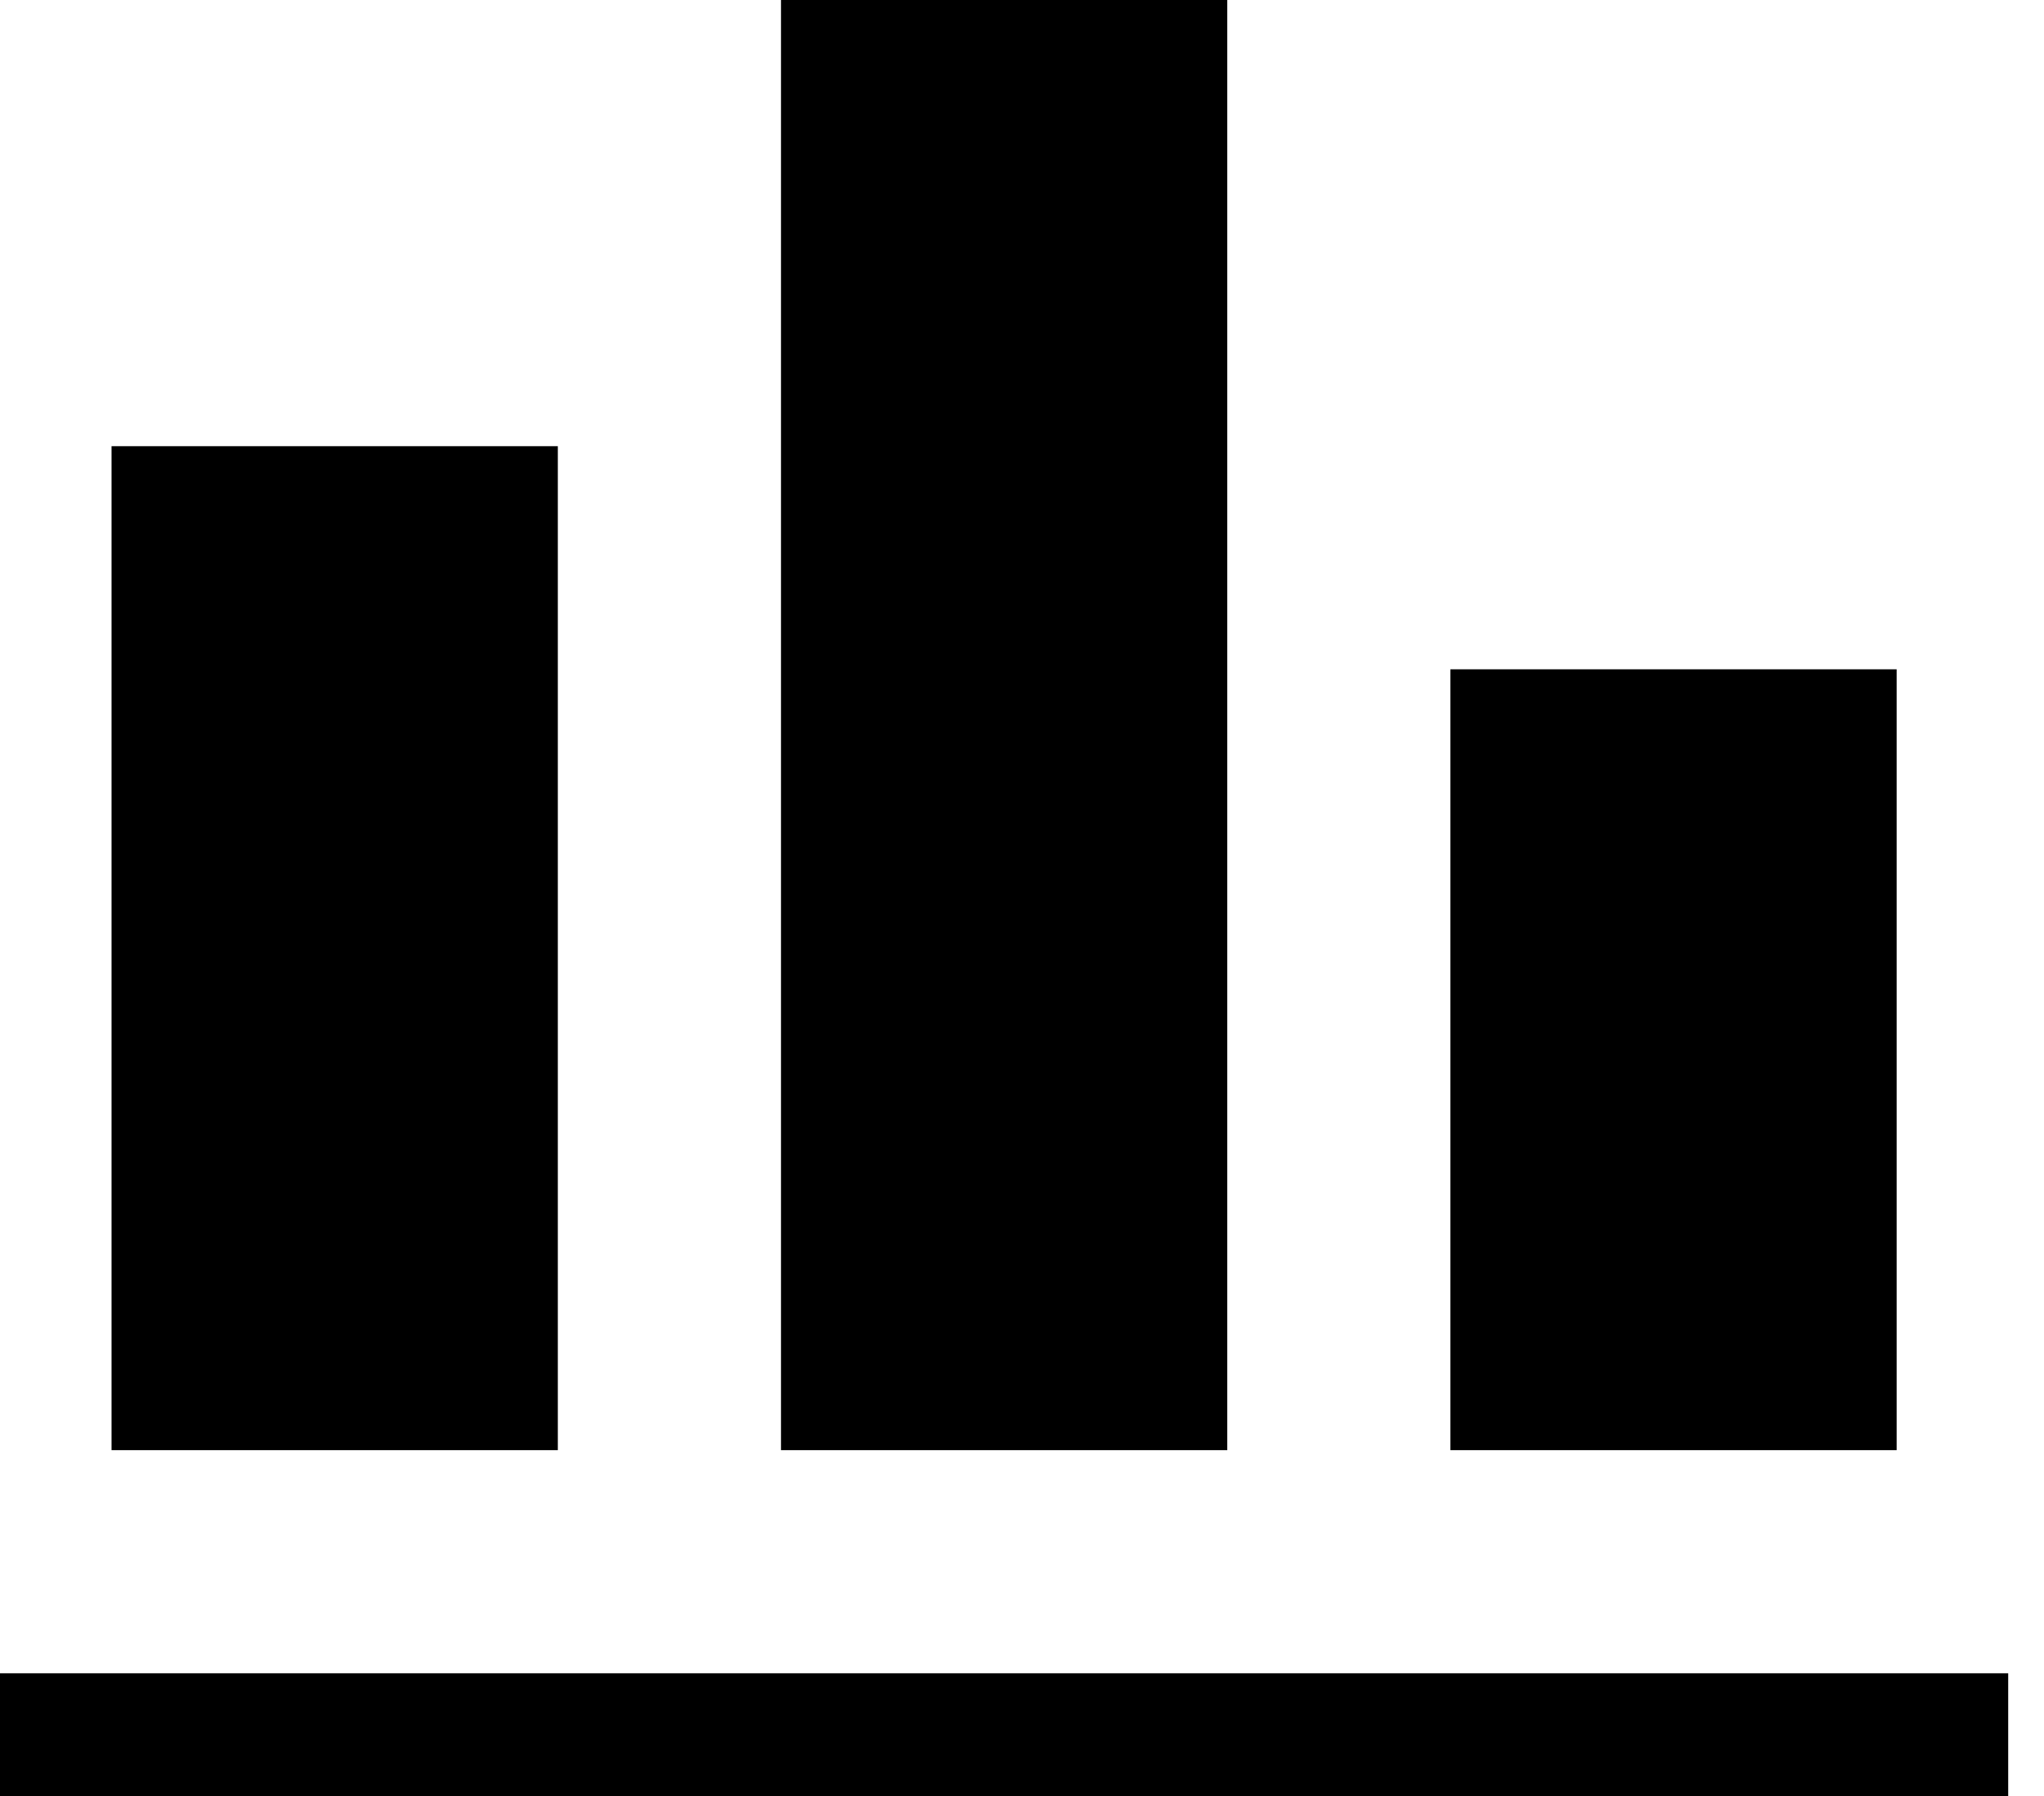 <svg width="33" height="29" viewBox="0 0 33 29" fill="none" xmlns="http://www.w3.org/2000/svg">
<path d="M12.609 0H19.814V23.416H12.609V0ZM9.006 7.205H1.801V23.416H9.006V7.205ZM32.422 27.019H0V29H32.422V27.019ZM30.621 10.807H23.416V23.416H30.621V10.807Z" fill="black"/>
</svg>

